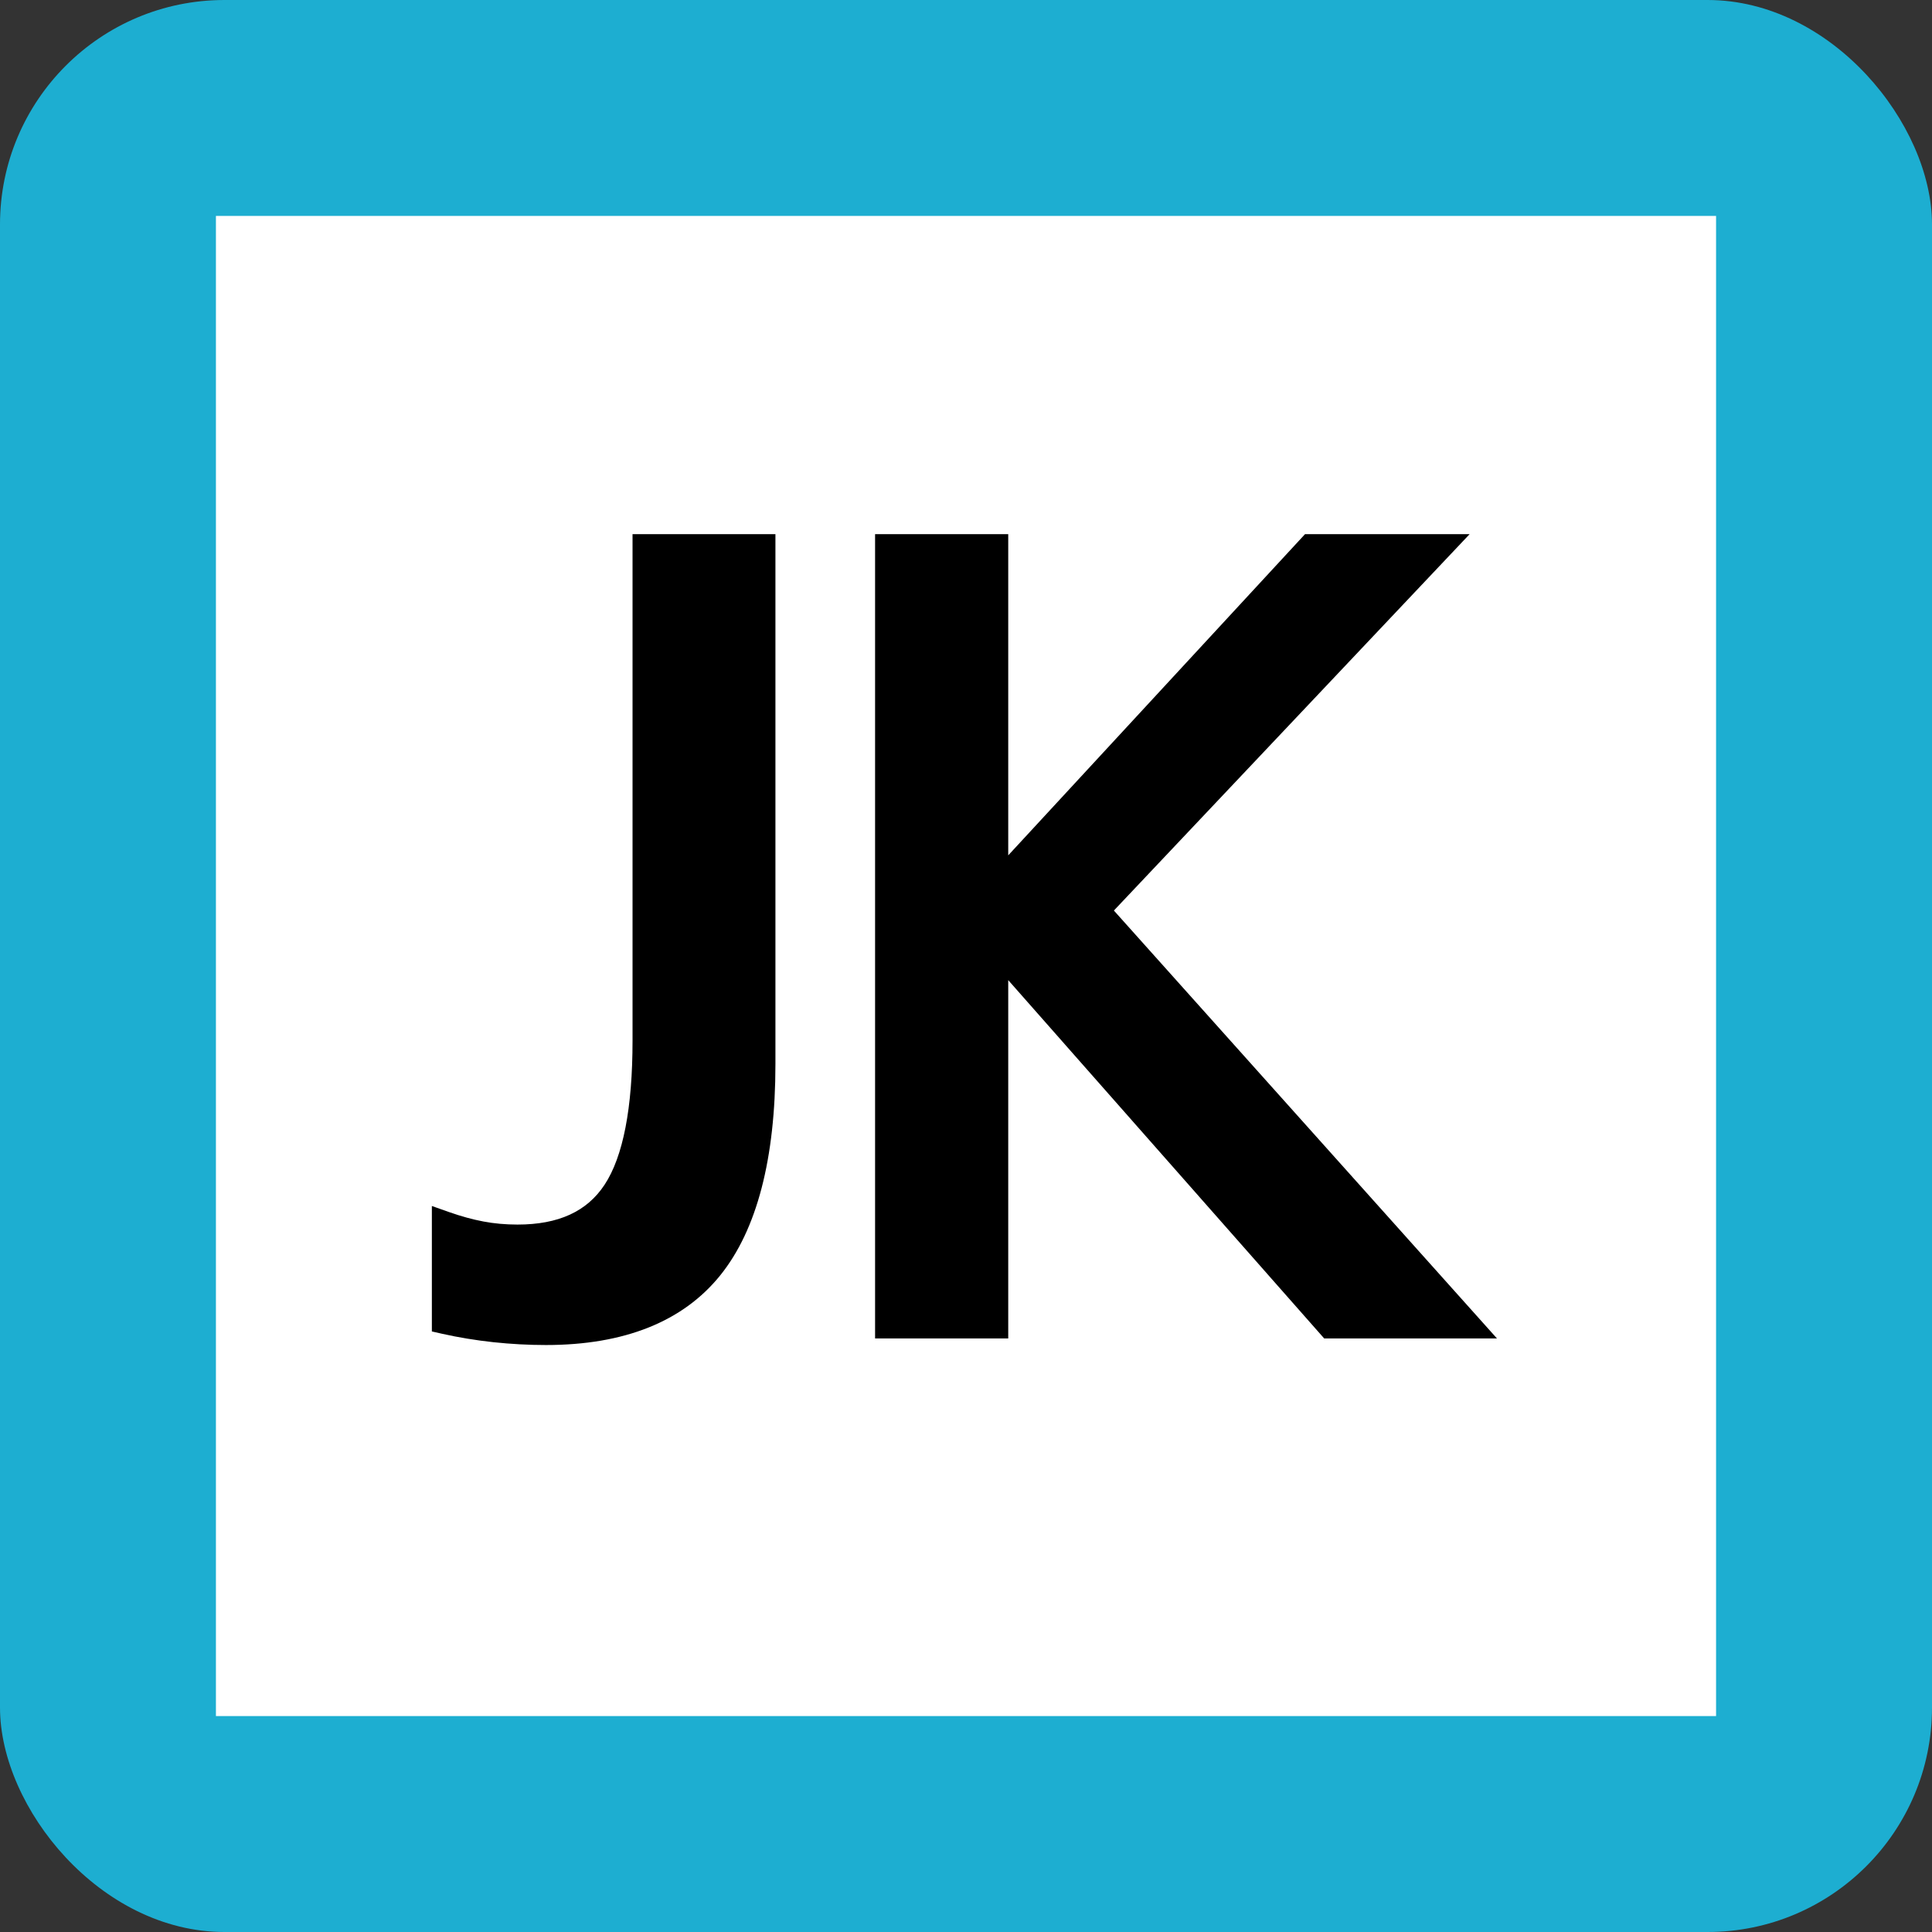 <?xml version="1.0" encoding="UTF-8"?>
<svg width="170px" height="170px" viewBox="0 0 170 170" version="1.1" xmlns="http://www.w3.org/2000/svg">
<rect x="0" y="0" width="170" height="170" fill="#333333" stroke="none"/>
<rect fill="#1DAED1" rx="19.75" ry="19.75" width="170" height="170"/>
<rect fill="#FFF" x="19" y="19" width="132" height="132"/>
<path d="M48.037,118.351 C46.511,118.351 44.958,118.267 43.423,118.103 41.878,117.937 40.357,117.687 38.903,117.361 L38,117.156 V106.117 L39.542,106.662 C40.577,107.025 41.584,107.303 42.537,107.482 43.479,107.662 44.489,107.752 45.537,107.752 49.136,107.752 51.642,106.606 53.196,104.25 54.829,101.771 55.658,97.502 55.658,91.564 L55.658,47 H68.231 V93.634 C68.231,101.962 66.6,108.212 63.383,112.21 60.102,116.287 54.94,118.351 48.037,118.351"/>
<path d="M116.517,117.772 L88.716,86.243 V117.772 H77 V47 H88.716 V75.263 L114.832,47 129.316,47 98.013,80.12 131.721,117.772"/>
</svg>